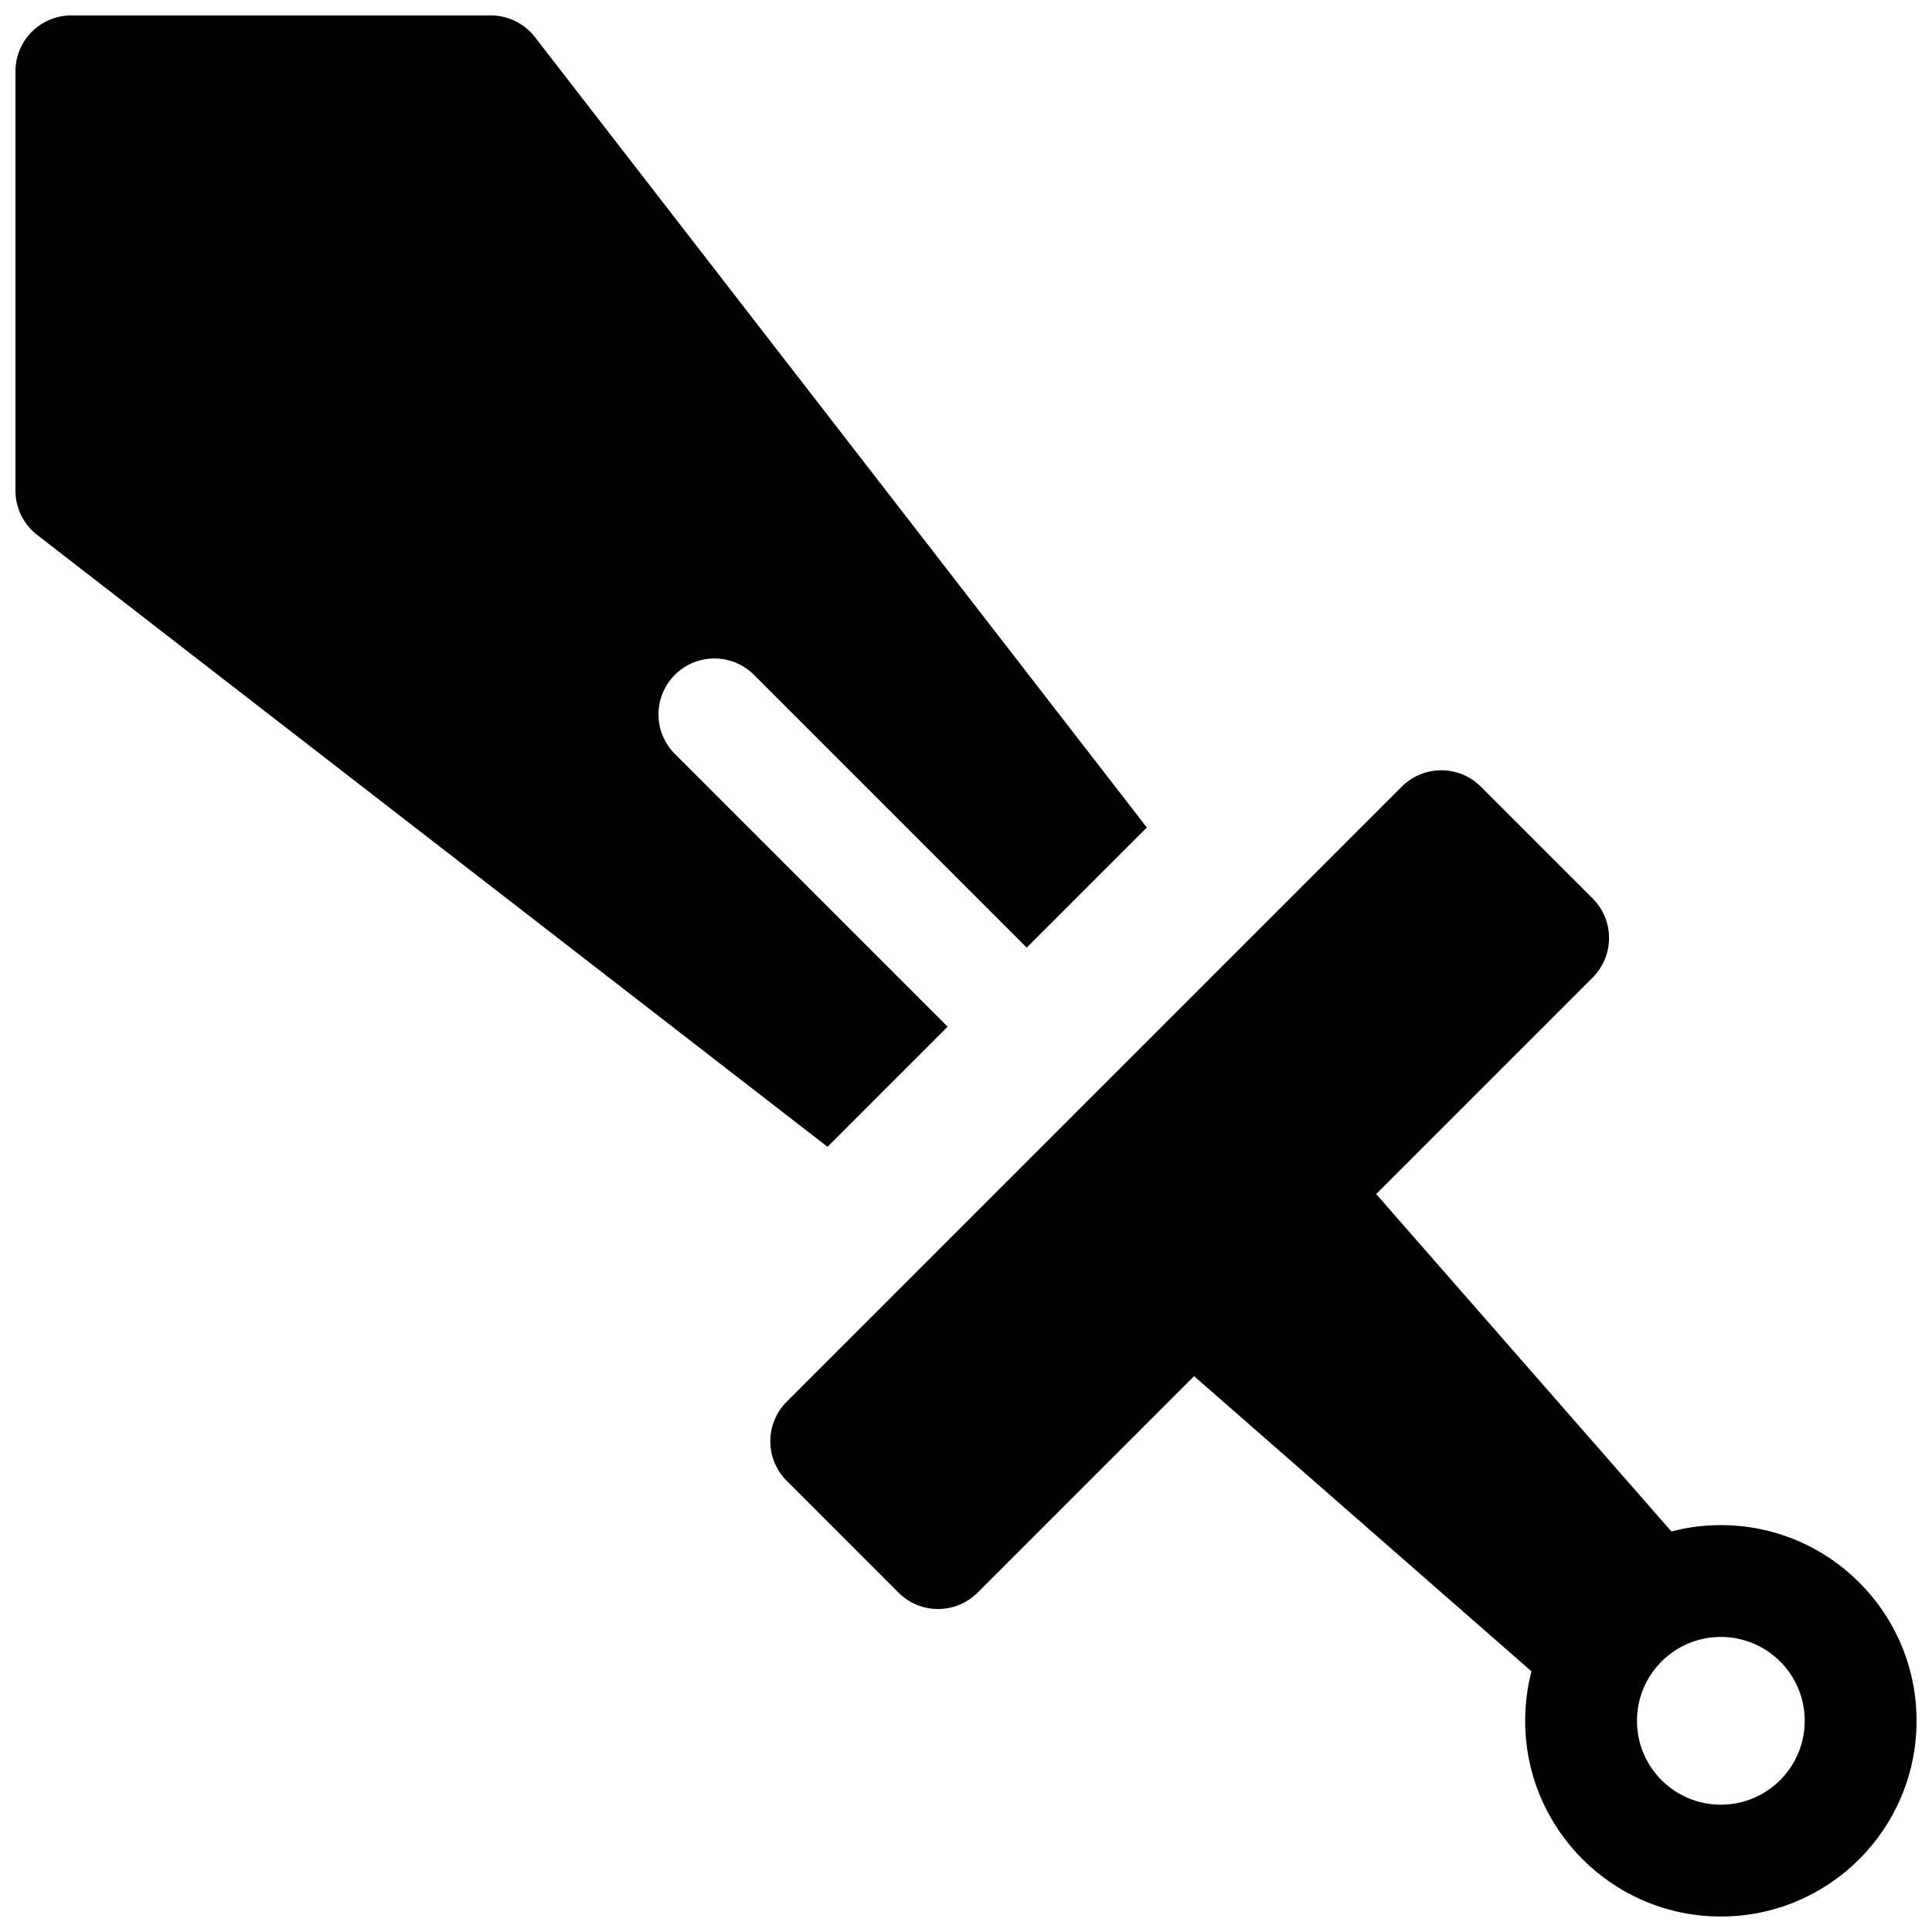 <?xml version="1.0" encoding="UTF-8"?>
<!-- Uploaded to: ICON Repo, www.svgrepo.com, Generator: ICON Repo Mixer Tools -->
<svg width="800px" height="800px" version="1.1" viewBox="144 144 512 512" xmlns="http://www.w3.org/2000/svg">
 <defs>
  <clipPath id="a">
   <path d="m148.09 148.09h503.81v503.81h-503.81z"/>
  </clipPath>
 </defs>
 <g clip-path="url(#a)">
  <path d="m416.09 395.13-72.289-72.293c-5.789-5.785-15.172-5.785-20.957 0s-5.785 15.168 0 20.957l72.293 72.289-31.836 31.836-209.46-162.16c-3.625-2.805-5.746-7.133-5.746-11.715v-111.14c0-8.184 6.633-14.816 14.816-14.816h111.14c4.582 0 8.91 2.121 11.715 5.746l162.16 209.46zm44.352 113.56-57.371 57.375c-5.785 5.785-15.168 5.785-20.953 0l-29.637-29.637c-5.789-5.789-5.789-15.168 0-20.957l163-163c5.789-5.789 15.168-5.789 20.957 0l29.637 29.637c5.785 5.785 5.785 15.168 0 20.953l-57.375 57.371 78.234 89.414c4.191-1.094 8.586-1.672 13.113-1.672 28.645 0 51.863 23.219 51.863 51.859 0 28.645-23.219 51.863-51.863 51.863-28.641 0-51.859-23.219-51.859-51.863 0-4.527 0.578-8.922 1.672-13.113zm139.6 113.57c12.277 0 22.227-9.949 22.227-22.227 0-12.273-9.949-22.227-22.227-22.227-12.273 0-22.227 9.953-22.227 22.227 0 12.277 9.953 22.227 22.227 22.227z"/>
 </g>
</svg>